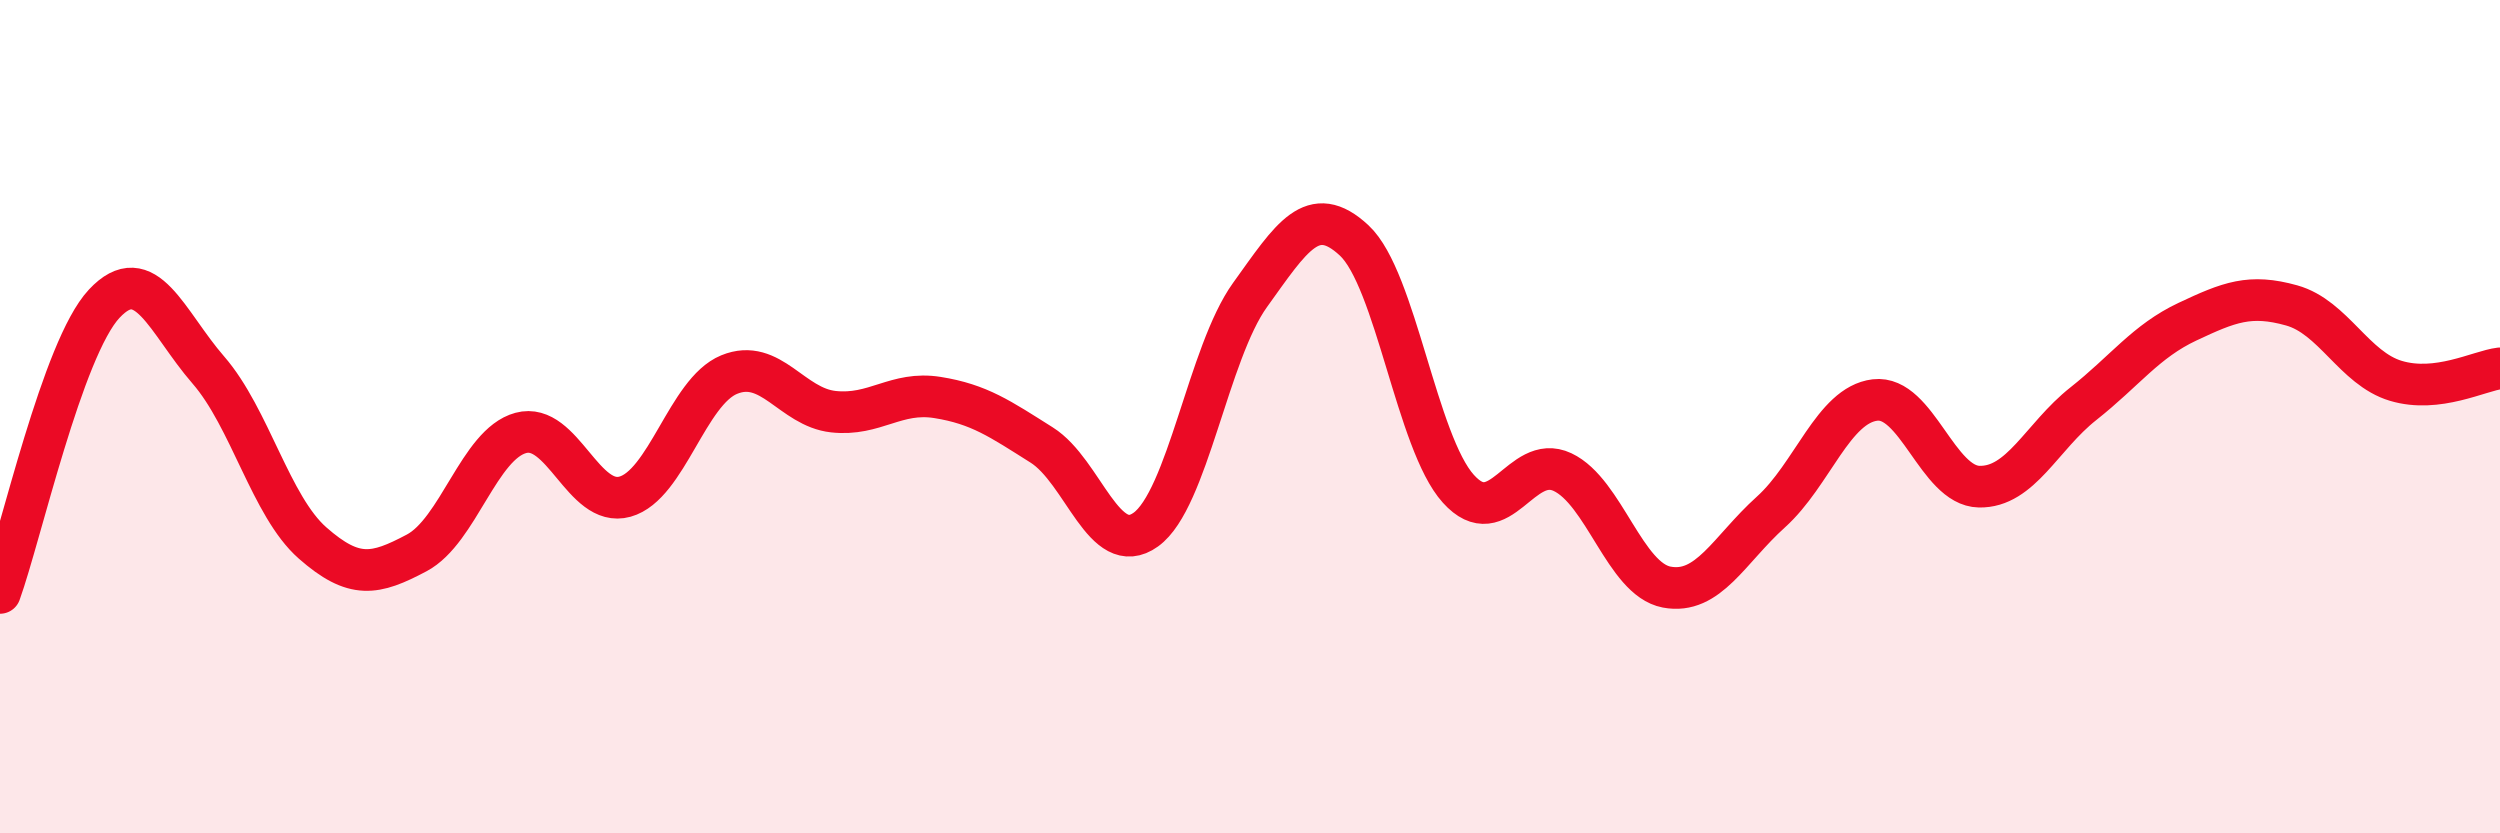 
    <svg width="60" height="20" viewBox="0 0 60 20" xmlns="http://www.w3.org/2000/svg">
      <path
        d="M 0,14.23 C 0.5,12.84 1.5,8.36 2.5,7.29 C 3.5,6.22 4,7.73 5,8.88 C 6,10.03 6.5,12.15 7.5,13.03 C 8.5,13.91 9,13.8 10,13.27 C 11,12.74 11.5,10.66 12.5,10.39 C 13.5,10.12 14,12.2 15,11.92 C 16,11.64 16.5,9.4 17.5,8.99 C 18.5,8.58 19,9.77 20,9.88 C 21,9.99 21.5,9.38 22.5,9.54 C 23.5,9.7 24,10.05 25,10.68 C 26,11.31 26.5,13.43 27.5,12.71 C 28.5,11.99 29,8.47 30,7.08 C 31,5.69 31.5,4.84 32.5,5.77 C 33.5,6.7 34,10.62 35,11.73 C 36,12.84 36.5,10.86 37.5,11.33 C 38.5,11.8 39,13.9 40,14.09 C 41,14.28 41.5,13.19 42.5,12.29 C 43.5,11.39 44,9.72 45,9.6 C 46,9.48 46.5,11.66 47.5,11.68 C 48.5,11.7 49,10.48 50,9.69 C 51,8.9 51.5,8.19 52.5,7.72 C 53.5,7.25 54,7.05 55,7.33 C 56,7.61 56.5,8.84 57.5,9.14 C 58.5,9.44 59.5,8.9 60,8.84L60 20L0 20Z"
        fill="#EB0A25"
        opacity="0.1"
        stroke-linecap="round"
        stroke-linejoin="round"
      />
      <path
        d="M 0,14.23 C 0.5,12.84 1.5,8.36 2.5,7.29 C 3.5,6.22 4,7.73 5,8.88 C 6,10.03 6.5,12.15 7.5,13.03 C 8.5,13.91 9,13.8 10,13.27 C 11,12.74 11.5,10.66 12.5,10.39 C 13.5,10.12 14,12.2 15,11.92 C 16,11.64 16.5,9.4 17.5,8.99 C 18.5,8.58 19,9.77 20,9.88 C 21,9.99 21.5,9.38 22.5,9.54 C 23.5,9.7 24,10.05 25,10.68 C 26,11.31 26.5,13.43 27.5,12.71 C 28.5,11.99 29,8.47 30,7.08 C 31,5.69 31.5,4.84 32.5,5.77 C 33.5,6.7 34,10.62 35,11.73 C 36,12.84 36.5,10.86 37.5,11.33 C 38.5,11.8 39,13.9 40,14.09 C 41,14.28 41.5,13.19 42.5,12.29 C 43.5,11.39 44,9.72 45,9.6 C 46,9.48 46.5,11.66 47.5,11.68 C 48.5,11.7 49,10.48 50,9.69 C 51,8.9 51.5,8.19 52.5,7.72 C 53.5,7.25 54,7.05 55,7.33 C 56,7.61 56.5,8.84 57.5,9.14 C 58.5,9.44 59.5,8.9 60,8.84"
        stroke="#EB0A25"
        stroke-width="1"
        fill="none"
        stroke-linecap="round"
        stroke-linejoin="round"
      />
    </svg>
  